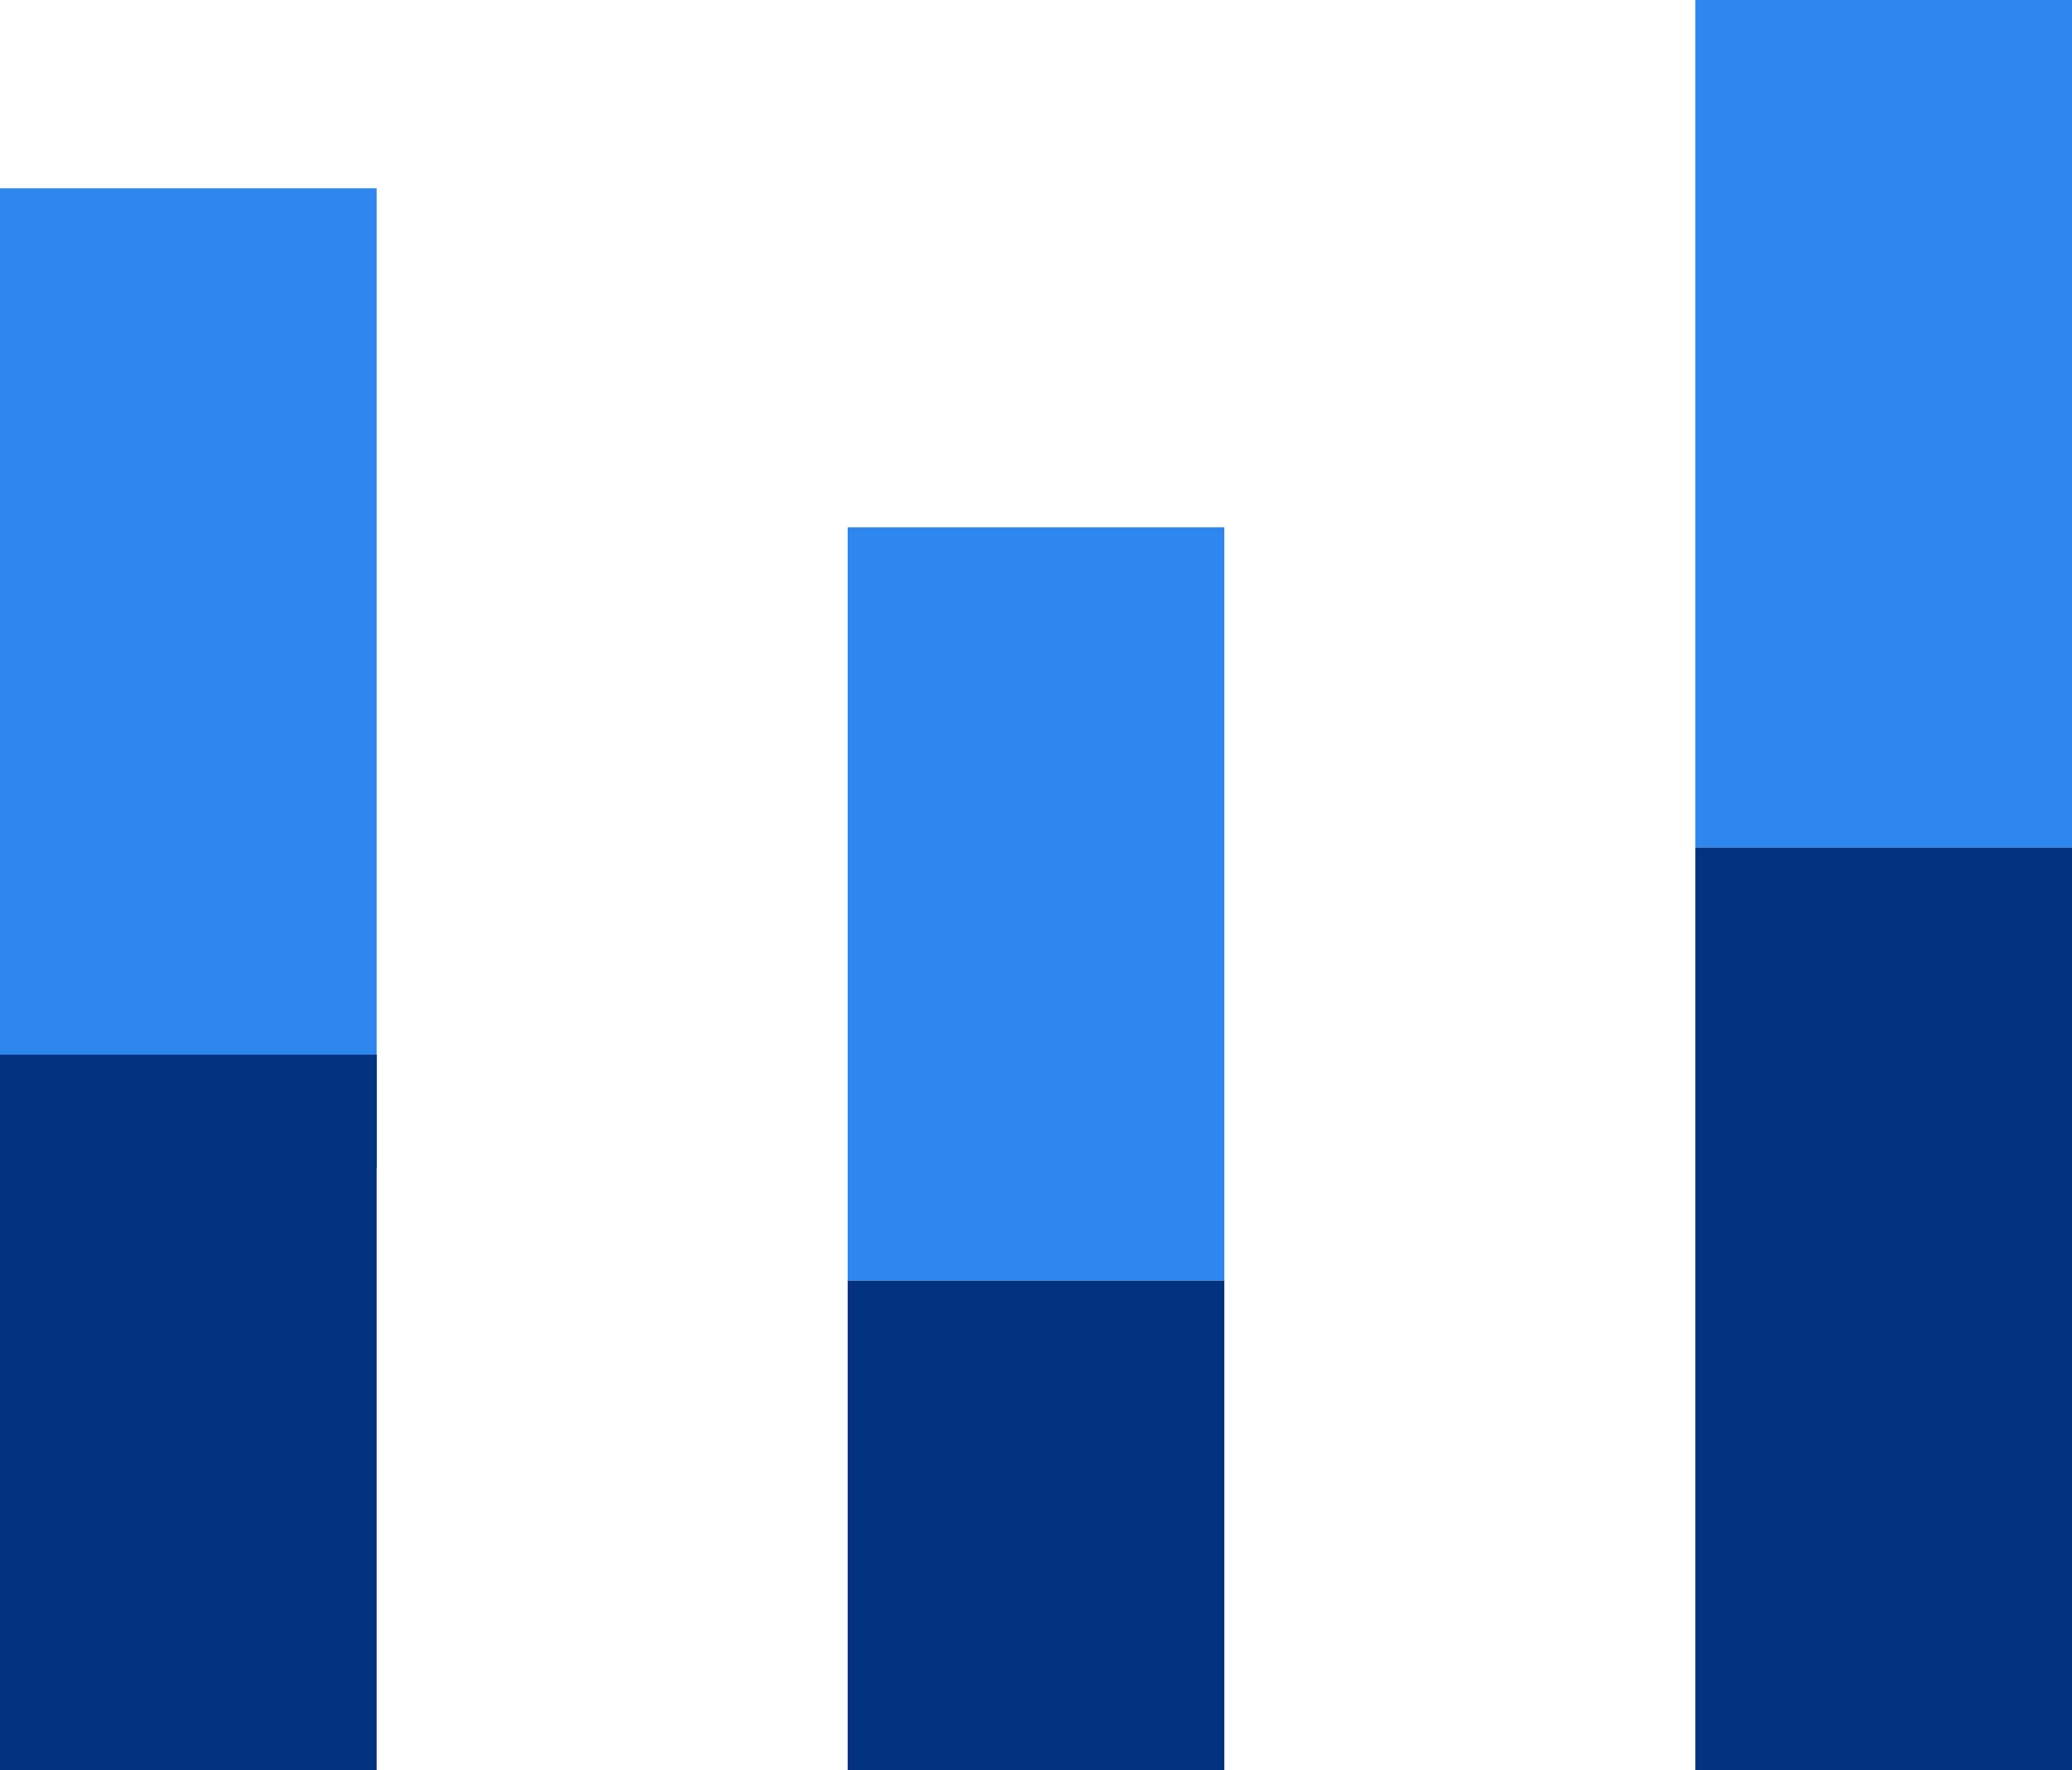<?xml version="1.0" encoding="utf-8"?>
<!-- Generator: Adobe Illustrator 16.0.0, SVG Export Plug-In . SVG Version: 6.00 Build 0)  -->
<!DOCTYPE svg PUBLIC "-//W3C//DTD SVG 1.1//EN" "http://www.w3.org/Graphics/SVG/1.1/DTD/svg11.dtd">
<svg version="1.1" id="Layer_1" xmlns="http://www.w3.org/2000/svg" xmlns:xlink="http://www.w3.org/1999/xlink" x="0px" y="0px"
	 width="110px" height="94px" viewBox="0 0 110 94" enable-background="new 0 0 110 94" xml:space="preserve">
<rect y="10" fill="#2E86EF" width="20" height="52"/>
<rect y="56" fill="#033281" width="20" height="38"/>
<rect x="45" y="28" fill="#2E86EF" width="20" height="40"/>
<rect x="45" y="68" fill="#033281" width="20" height="26"/>
<rect x="90" fill="#2E86EF" width="20" height="45"/>
<rect x="90" y="45" fill="#033281" width="20" height="49"/>
</svg>
